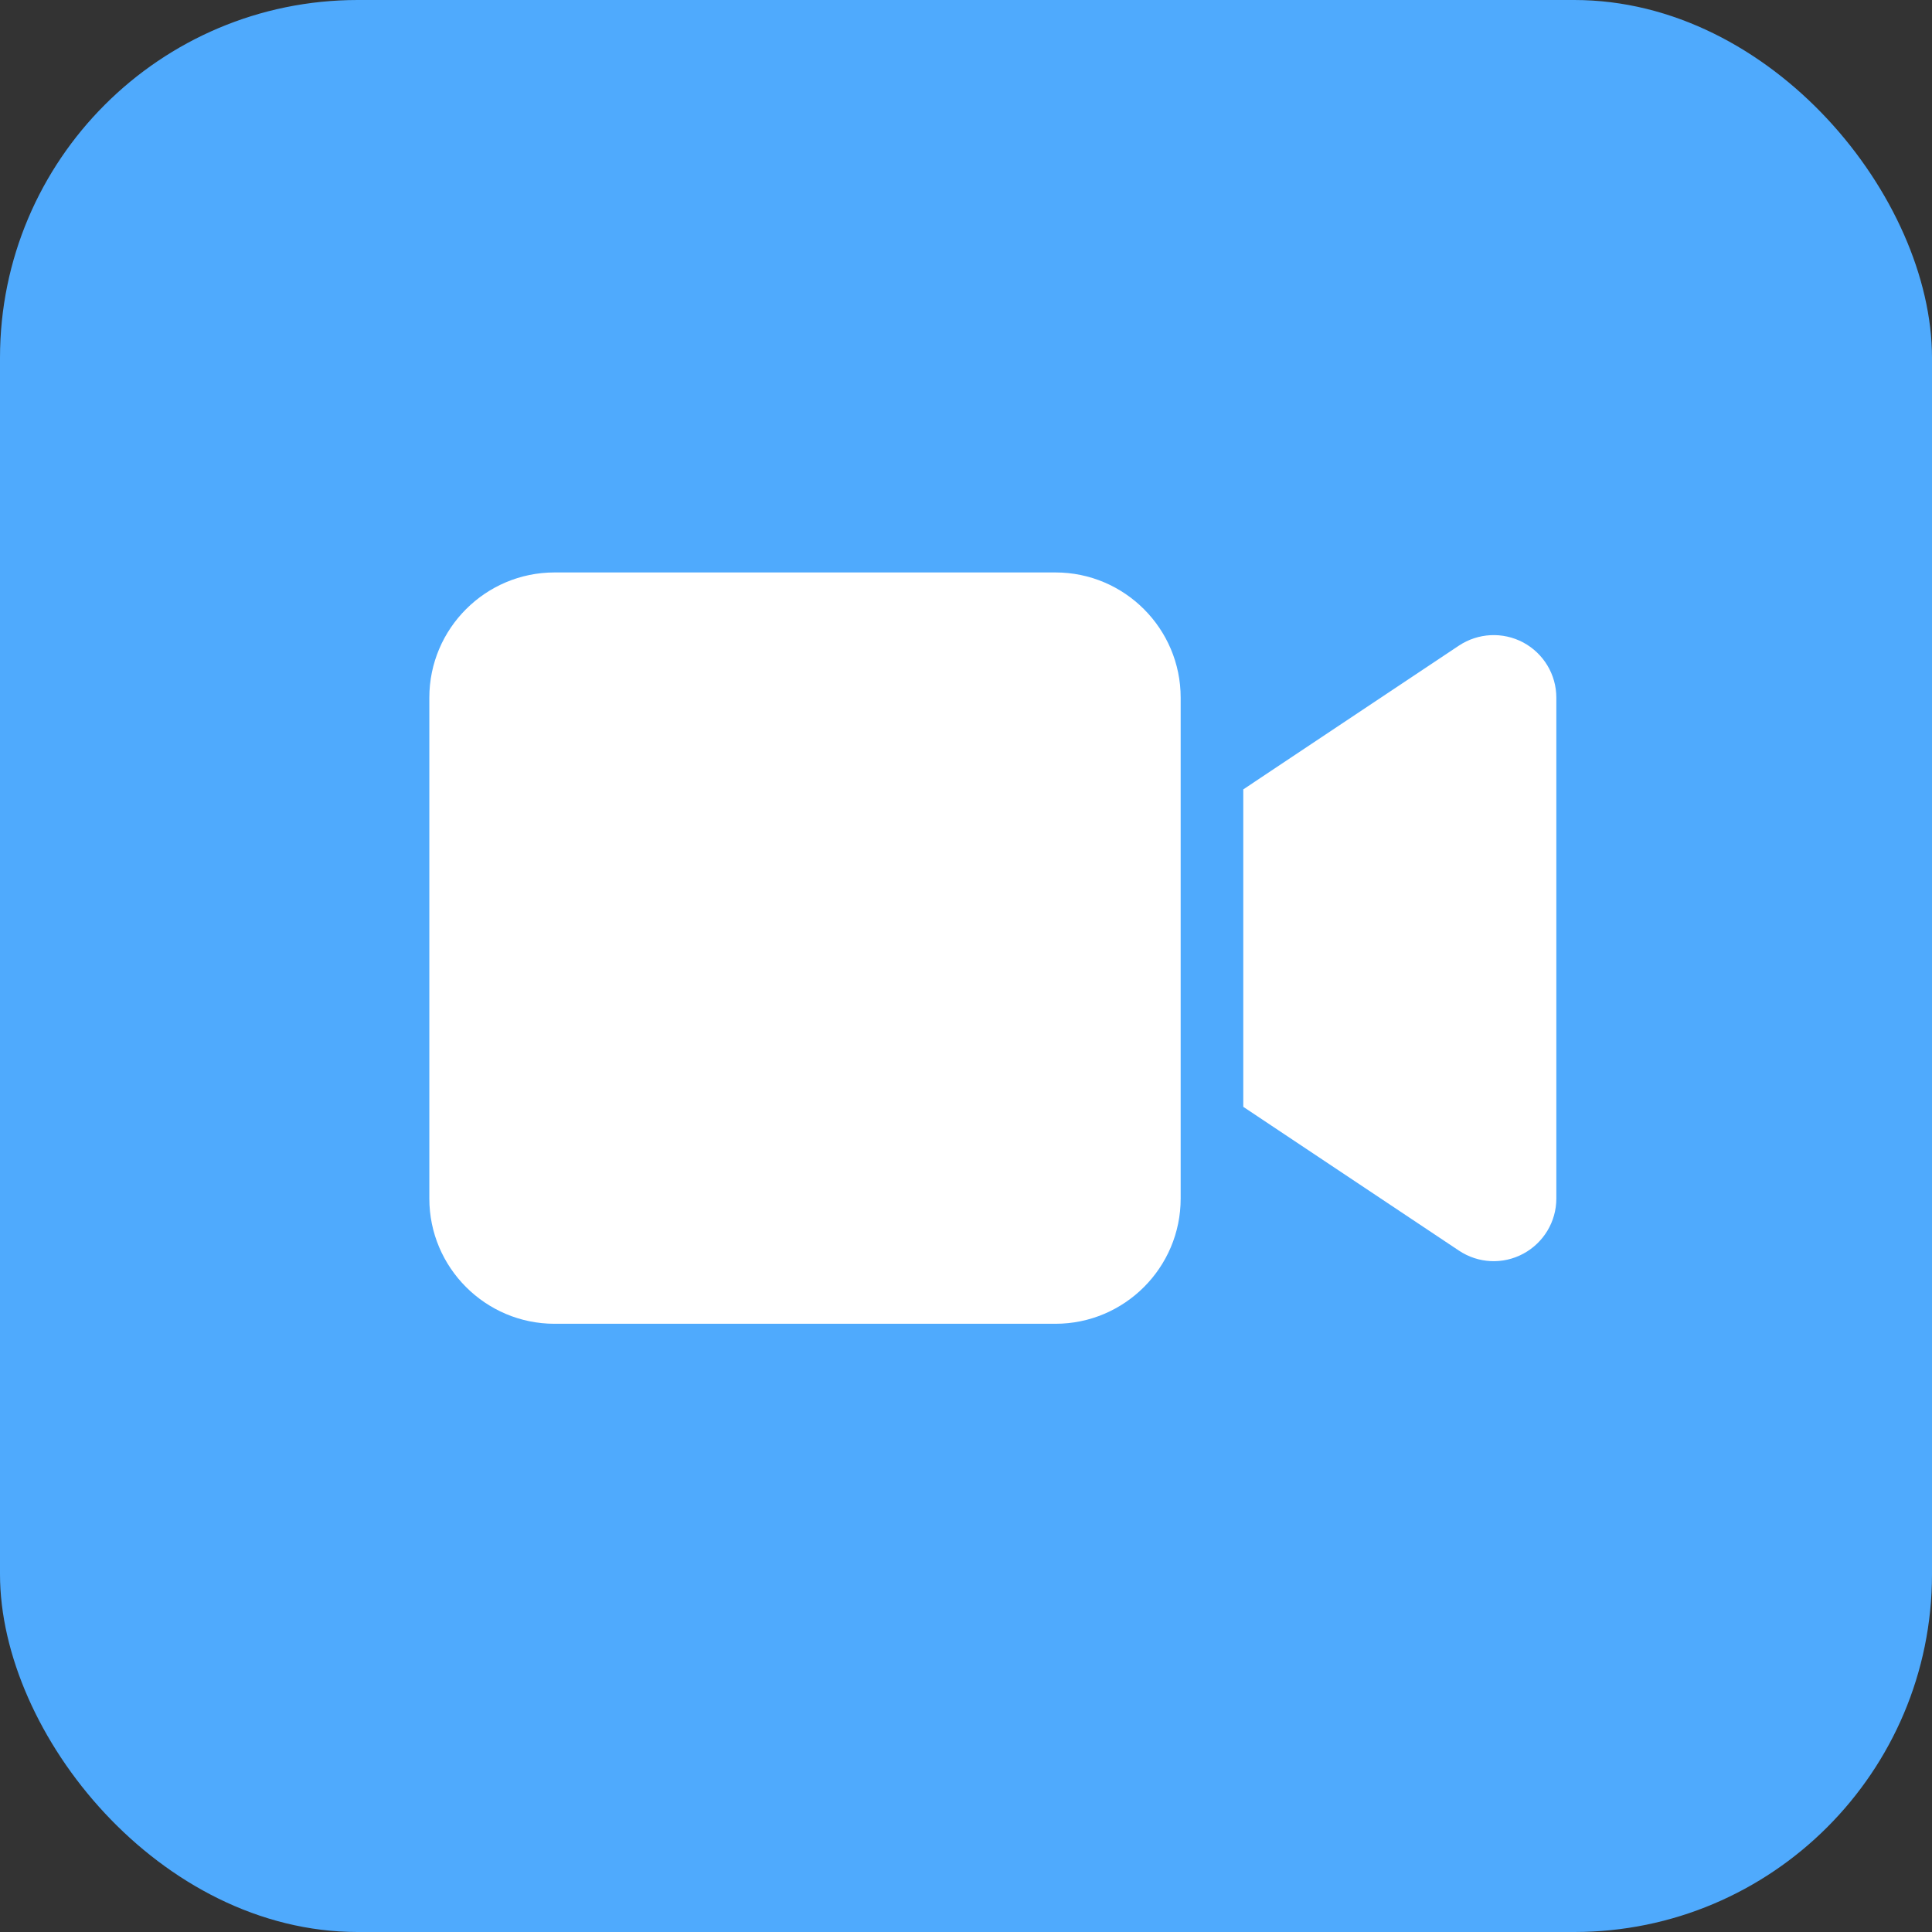 <svg width="27" height="27" viewBox="0 0 27 27" fill="none" xmlns="http://www.w3.org/2000/svg">
<rect x="0" y="0" width="27" height="27" fill="#333333" stroke="none"/>
<rect width="27" height="27" rx="5" fill="#4FAAFD"/>
<path d="M6 9.75C6 8.785 6.785 8 7.75 8H14.75C15.715 8 16.5 8.785 16.5 9.75V16.75C16.5 17.715 15.715 18.5 14.75 18.5H7.75C6.785 18.5 6 17.715 6 16.75V9.75ZM21.288 8.979C21.572 9.132 21.75 9.427 21.75 9.75V16.75C21.75 17.073 21.572 17.368 21.288 17.521C21.003 17.674 20.659 17.658 20.388 17.477L17.763 15.727L17.375 15.468V15V11.5V11.032L17.763 10.773L20.388 9.023C20.656 8.845 21.001 8.826 21.288 8.979Z" fill="white"/>
</svg>
